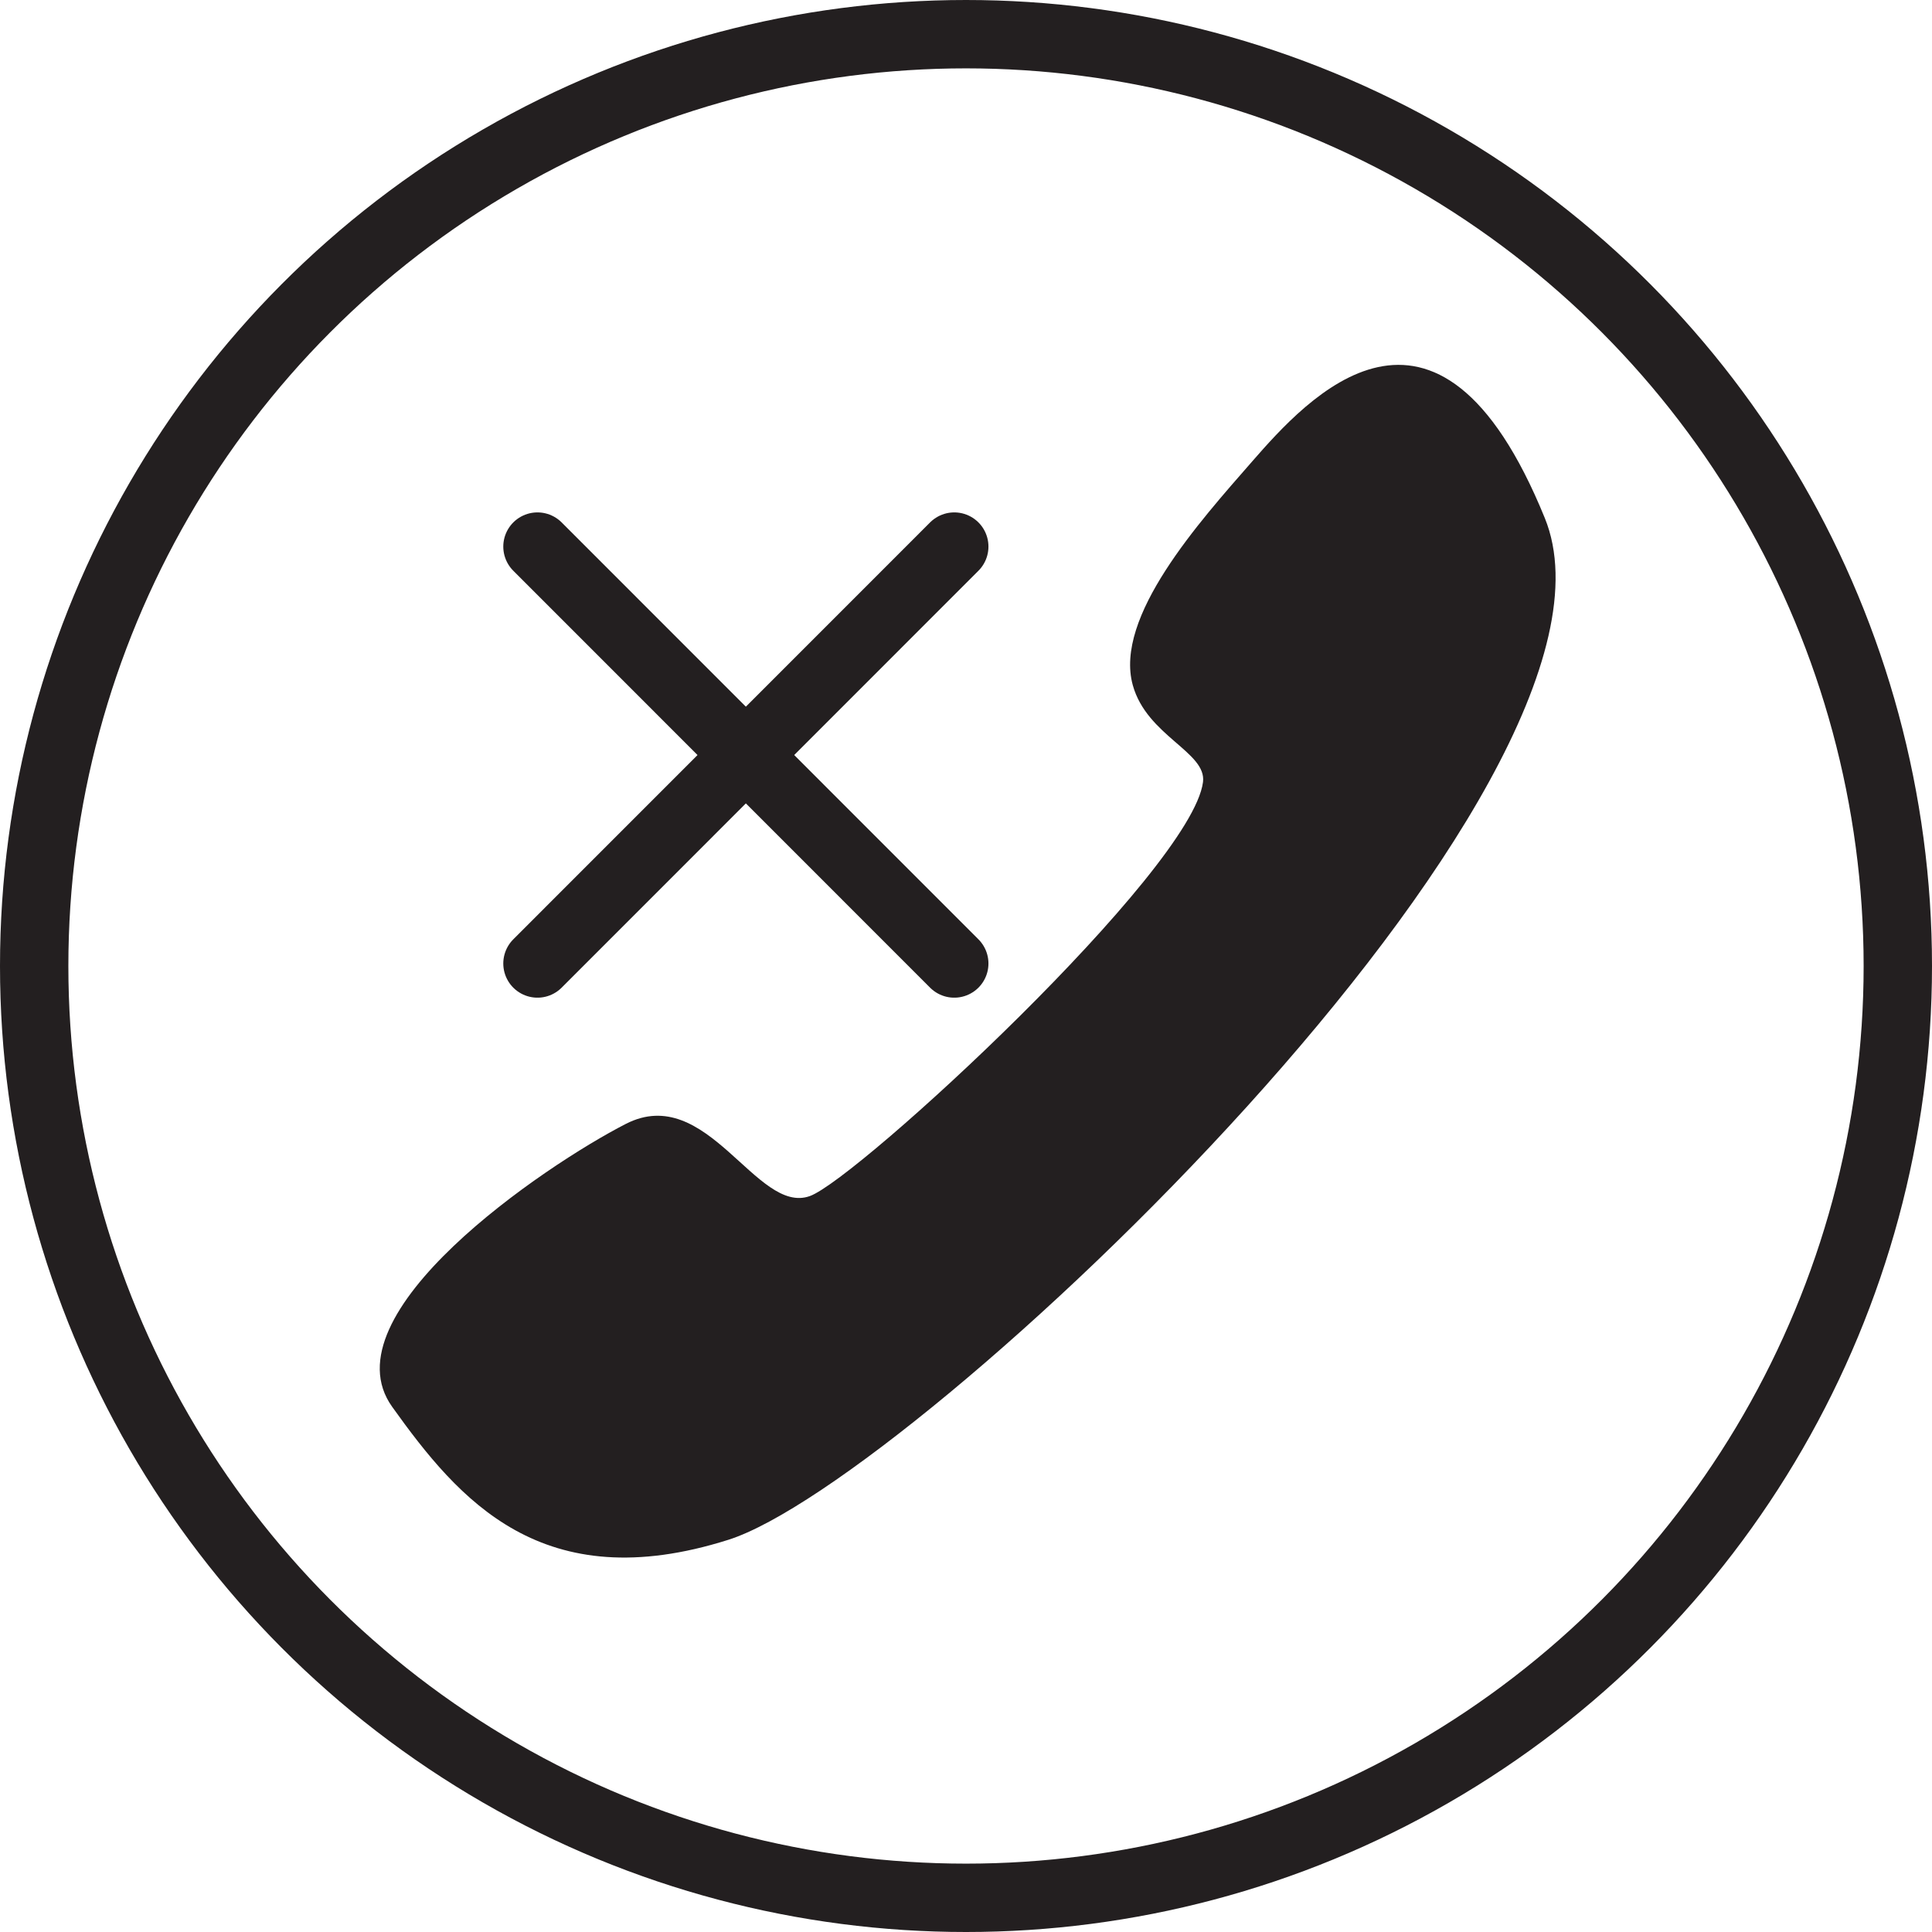 <svg xmlns="http://www.w3.org/2000/svg" viewBox="0 0 169.56 169.56"><defs><style>.cls-1,.cls-3{fill:none;stroke:#231f20;stroke-miterlimit:10;stroke-width:6px;}.cls-2{fill:#231f20;}.cls-3{stroke-linecap:round;}</style></defs><title>kz-sa08-s11-logo5 </title><g id="Layer_2" data-name="Layer 2"><g id="Layer_2-2" data-name="Layer 2"><circle class="cls-1" cx="84.78" cy="84.78" r="81.78"></circle><path class="cls-2" d="M105.58,68.64c-1,7.78-30.33,34.83-34.5,36.33-4.7,1.7-9-10-16.16-6.33s-26.34,16.67-20.5,24.83,13.16,16.84,29.5,11.67,81.16-66.33,71.66-89.67-21-10.33-25.66-5S97.75,54.14,99.42,60.14C100.66,64.6,105.92,66,105.58,68.64Z"></path><line class="cls-3" x1="83.75" y1="47.97" x2="47.17" y2="84.56"></line><line class="cls-3" x1="83.75" y1="84.56" x2="47.17" y2="47.97"></line></g></g></svg>